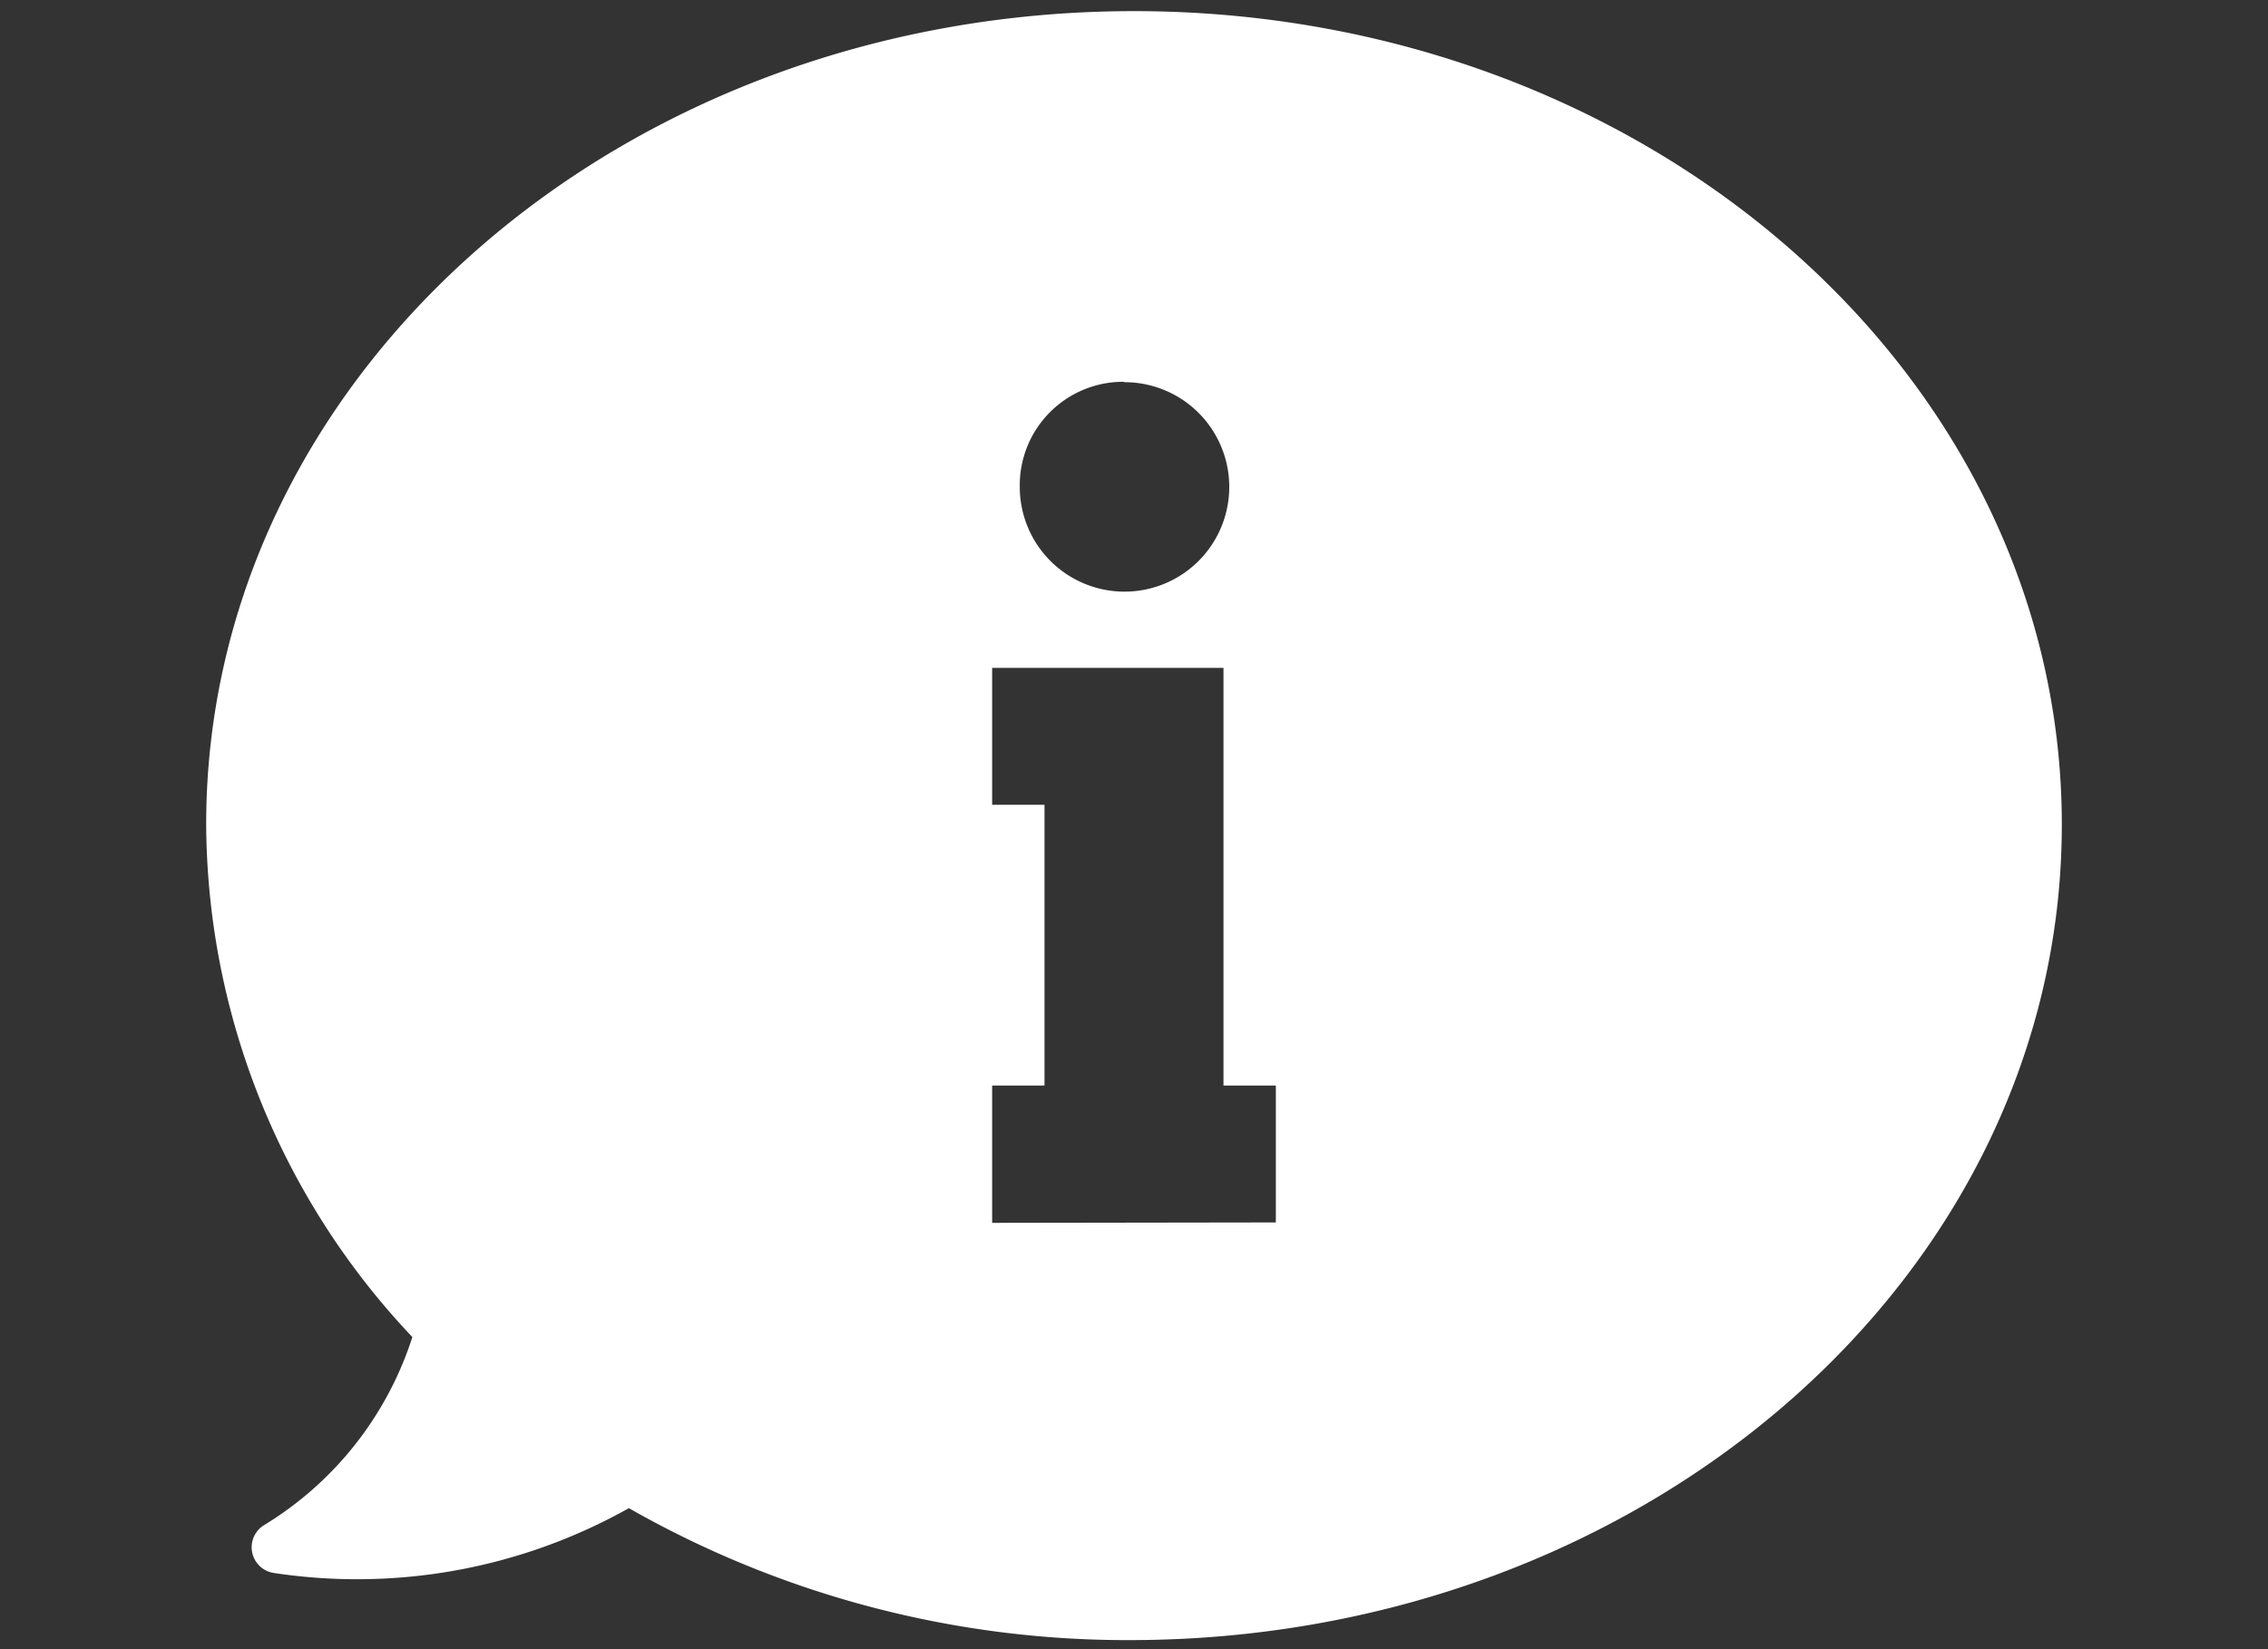 <svg xmlns="http://www.w3.org/2000/svg" viewBox="0 0 55 40"><rect x="0" y="0" width="55" height="40" fill="#333333" stroke="none"/><defs><style>.cls-1{fill:#fff;}.cls-2{fill:none;}</style></defs><g id="レイヤー_2" data-name="レイヤー 2"><g id="レイヤー_1-2" data-name="レイヤー 1"><path class="cls-1" d="M27.5.27C15.07.27,5,9.08,5,20a18.2,18.2,0,0,0,5,12.43h0A8.31,8.31,0,0,1,6.39,37a.63.63,0,0,0,.24,1.15,13.46,13.46,0,0,0,8.62-1.57,24.41,24.41,0,0,0,12.25,3.2C39.93,39.73,50,30.92,50,20S39.93.27,27.5.27Zm-.24,9a2.54,2.54,0,1,1-2.53,2.54A2.51,2.51,0,0,1,27.26,9.26Zm-3.2,20.39V26.33h1.27V19.52H24.06V16.2h5.61V26.33h1.27v3.32Z"/><rect class="cls-2" width="55" height="40"/></g></g></svg>